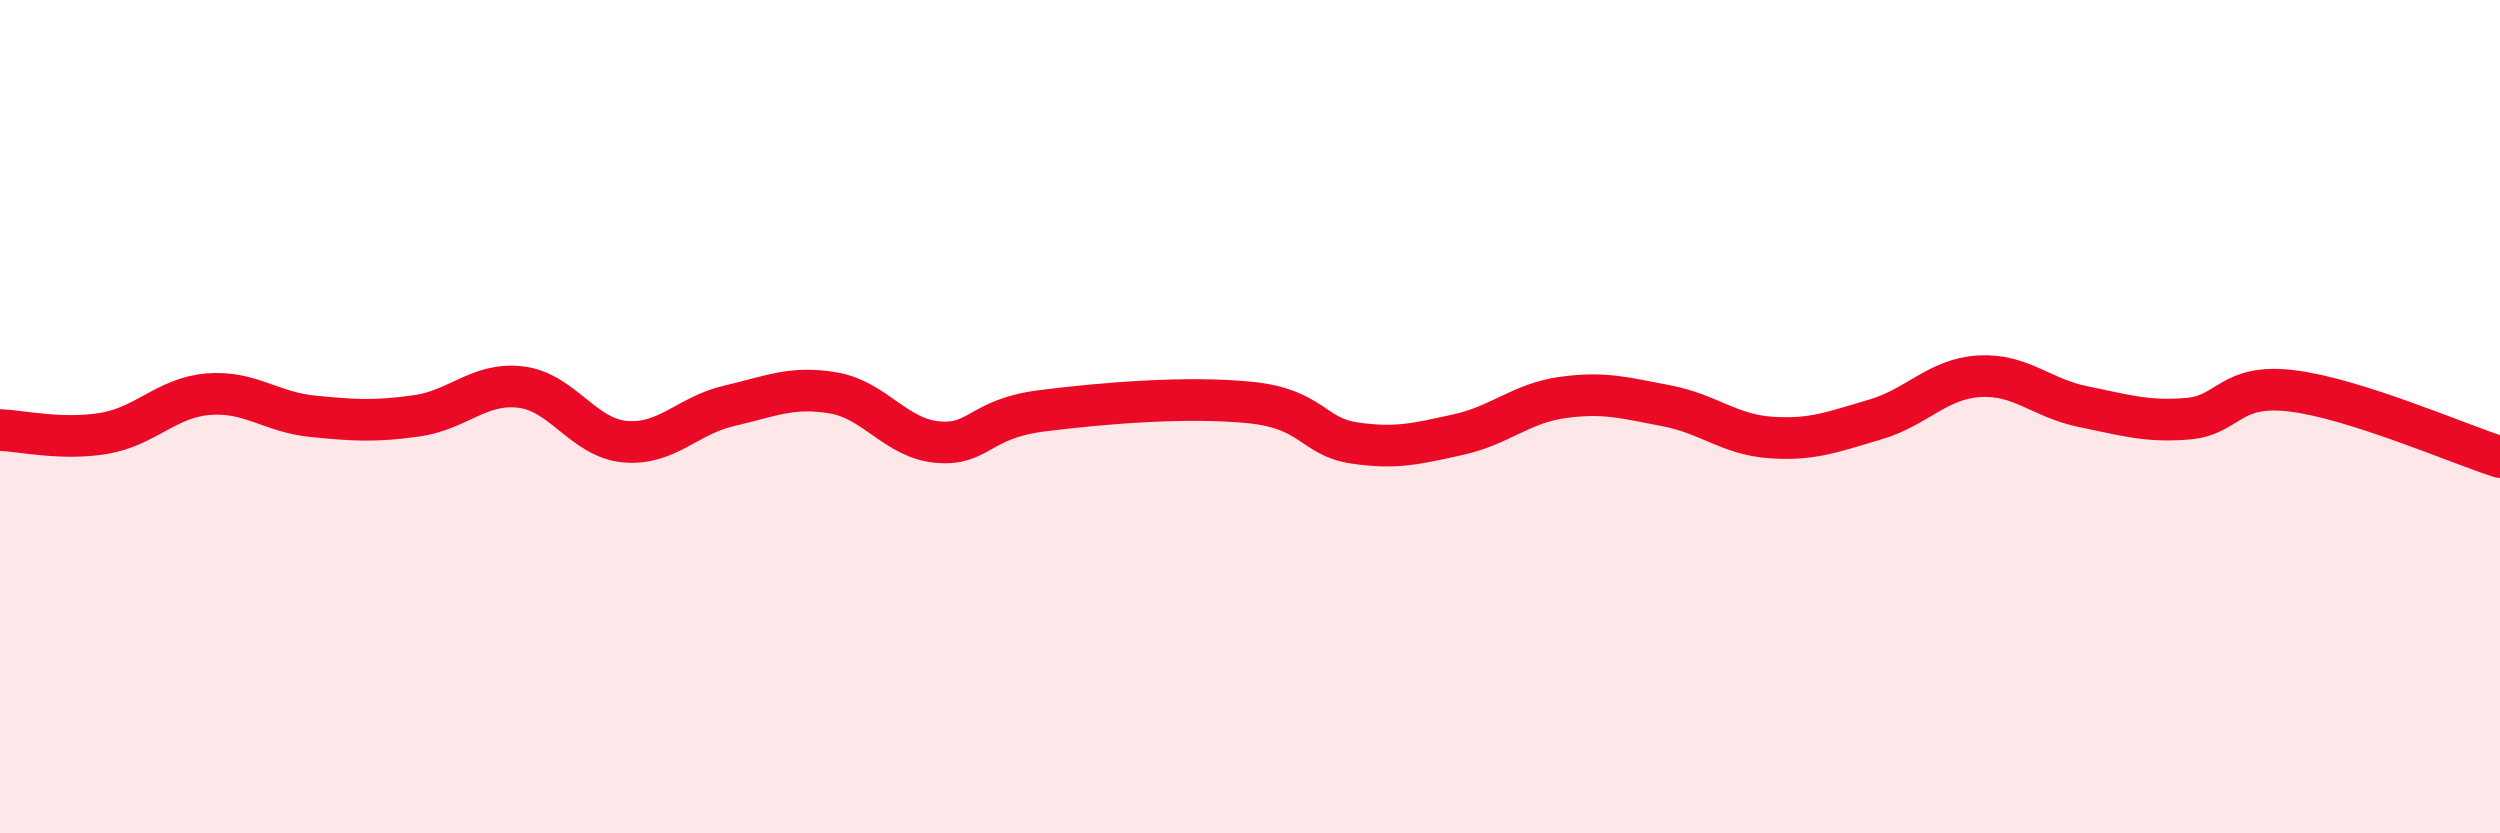 
    <svg width="60" height="20" viewBox="0 0 60 20" xmlns="http://www.w3.org/2000/svg">
      <path
        d="M 0,10.32 C 0.5,10.34 1.5,10.57 2.5,10.4 C 3.5,10.23 4,9.54 5,9.46 C 6,9.38 6.5,9.89 7.5,9.99 C 8.5,10.09 9,10.12 10,9.98 C 11,9.84 11.5,9.17 12.5,9.29 C 13.5,9.41 14,10.51 15,10.6 C 16,10.69 16.5,9.97 17.5,9.74 C 18.5,9.51 19,9.26 20,9.43 C 21,9.6 21.5,10.52 22.5,10.61 C 23.5,10.7 23.5,10.05 25,9.86 C 26.5,9.67 28.5,9.51 30,9.66 C 31.5,9.81 31.5,10.48 32.5,10.63 C 33.5,10.78 34,10.65 35,10.43 C 36,10.21 36.5,9.68 37.5,9.54 C 38.5,9.4 39,9.55 40,9.74 C 41,9.93 41.5,10.43 42.5,10.5 C 43.5,10.57 44,10.36 45,10.07 C 46,9.78 46.5,9.09 47.5,9.03 C 48.5,8.97 49,9.56 50,9.76 C 51,9.96 51.5,10.13 52.5,10.05 C 53.5,9.97 53.5,9.2 55,9.38 C 56.5,9.56 59,10.65 60,10.97L60 20L0 20Z"
        fill="#EB0A25"
        opacity="0.1"
        stroke-linecap="round"
        stroke-linejoin="round"
      />
      <path
        d="M 0,10.32 C 0.5,10.34 1.5,10.57 2.5,10.4 C 3.5,10.23 4,9.54 5,9.46 C 6,9.38 6.5,9.89 7.5,9.99 C 8.5,10.09 9,10.12 10,9.98 C 11,9.84 11.5,9.17 12.5,9.29 C 13.5,9.41 14,10.51 15,10.6 C 16,10.69 16.5,9.97 17.5,9.74 C 18.5,9.51 19,9.26 20,9.43 C 21,9.6 21.5,10.52 22.5,10.61 C 23.5,10.7 23.5,10.05 25,9.86 C 26.5,9.67 28.5,9.51 30,9.66 C 31.5,9.81 31.5,10.48 32.5,10.63 C 33.5,10.78 34,10.65 35,10.43 C 36,10.21 36.5,9.68 37.5,9.54 C 38.5,9.4 39,9.55 40,9.74 C 41,9.93 41.5,10.43 42.5,10.5 C 43.5,10.57 44,10.36 45,10.07 C 46,9.78 46.5,9.09 47.5,9.03 C 48.5,8.97 49,9.56 50,9.76 C 51,9.96 51.5,10.13 52.5,10.05 C 53.5,9.97 53.5,9.2 55,9.38 C 56.5,9.56 59,10.65 60,10.97"
        stroke="#EB0A25"
        stroke-width="1"
        fill="none"
        stroke-linecap="round"
        stroke-linejoin="round"
      />
    </svg>
  